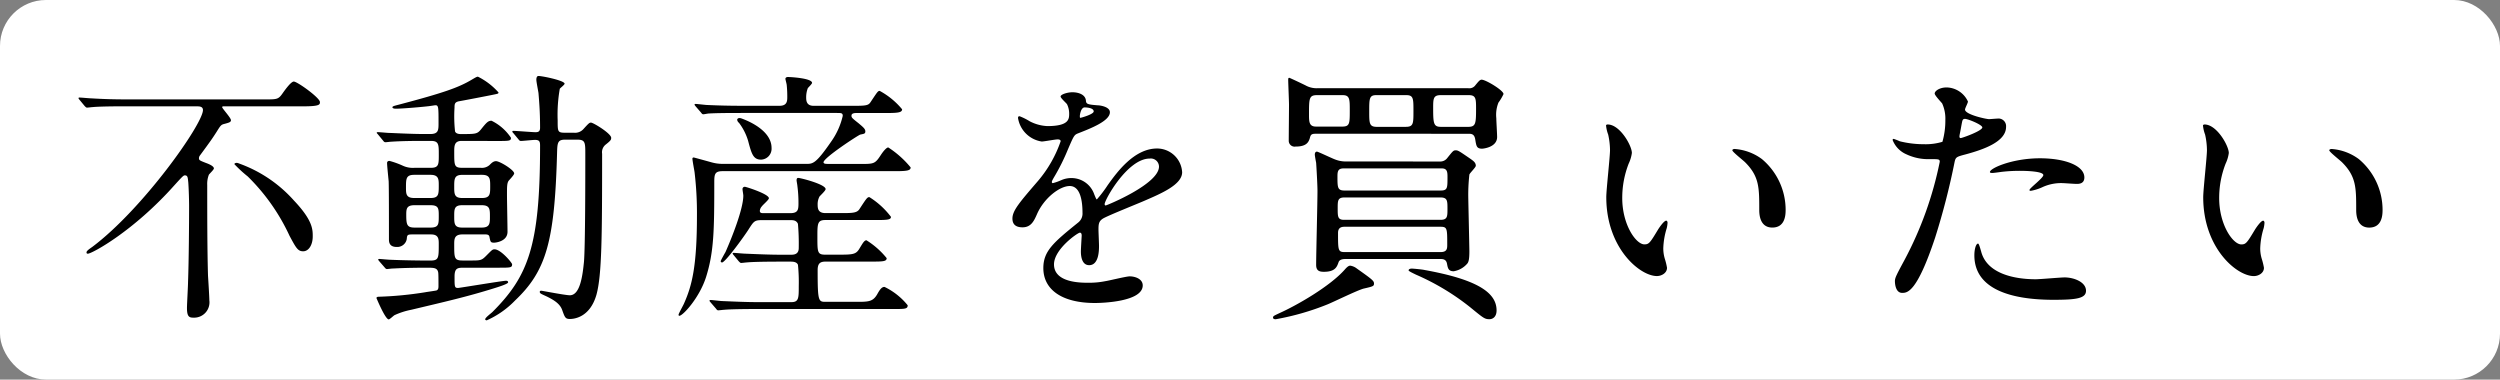 <svg xmlns="http://www.w3.org/2000/svg" width="272.095" height="41.314" viewBox="0 0 272.095 41.314">
  <rect x="0" y="0" width="272.095" height="41.314" fill="#808080" stroke="none"/>
  <g id="グループ_5351" data-name="グループ 5351" transform="translate(-697.735 -8760.509)">
    <rect id="長方形_1264" data-name="長方形 1264" width="272.095" height="41.314" rx="5" transform="translate(697.735 8760.509)" fill="#fff"/>
    <path id="不動産を買いたい" d="M14.268-21.025c.261,0,.667,0,.667.406,0,1.508-6.525,10.759-12.064,14.906-.377.261-.609.435-.609.58s.087.145.145.145c.435,0,4.959-2.436,9.425-7.453.87-.957.986-1.073,1.131-1.073.319,0,.319.232.377.783.058.812.087,2.059.087,2.523,0,1.827-.029,6-.116,8.323,0,.406-.116,2.378-.116,2.813,0,.957.261,1.044.7,1.044A1.667,1.667,0,0,0,15.631.087c0-.377-.116-2.233-.145-2.668C15.4-5.394,15.4-9.57,15.4-12.47a2.752,2.752,0,0,1,.174-1.1c.058-.116.551-.551.551-.7,0-.261-.58-.493-.9-.609-.667-.261-.725-.29-.725-.522a.538.538,0,0,1,.116-.29c1.218-1.653,1.334-1.827,1.8-2.552.435-.7.493-.783.841-.87.551-.145.725-.2.725-.406,0-.261-.957-1.276-.957-1.421,0-.087.116-.087.2-.087h8.642c1.8,0,1.8-.2,1.8-.464,0-.464-2.465-2.233-2.842-2.233-.29,0-.87.783-1.218,1.276-.464.667-.609.667-1.914.667H6.757c-1.363,0-2.581-.029-4-.116-.174,0-1.073-.087-1.276-.087-.058,0-.087.029-.087.058,0,.058,0,.058.116.2l.551.667c.116.116.174.174.261.174s.522-.058.609-.058c.29-.029,1.131-.087,3.683-.087Zm4.64,6.235a1.1,1.1,0,0,0-.29-.087c-.058,0-.261.029-.261.145a13.818,13.818,0,0,0,1.45,1.334A21.9,21.9,0,0,1,24.36-6.931c.7,1.3.9,1.682,1.479,1.682.609,0,1.044-.7,1.044-1.624,0-.754,0-1.74-2.03-3.886A14.568,14.568,0,0,0,18.908-14.79Zm27.985-2.465c1.392,0,1.566,0,1.566-.348a5.345,5.345,0,0,0-2.117-1.856c-.377,0-.551.2-1.16.957-.406.493-.58.493-2.2.493-.232,0-.522-.058-.609-.29a14.943,14.943,0,0,1-.058-2.581c0-.406.029-.609.493-.7.522-.087,3.074-.58,3.654-.7s.638-.116.638-.261a7.38,7.38,0,0,0-2.233-1.711c-.116,0-.174.029-.667.319-1.45.87-3.132,1.45-7.859,2.7-.667.174-.783.2-.783.319,0,.087.145.145.377.145.638,0,2.726-.174,3.451-.261.087,0,.812-.116.841-.116.348,0,.348.2.348,1.943,0,.754,0,1.189-.9,1.189h-.754c-1.363,0-3.422-.116-3.683-.116-.174,0-1.073-.087-1.276-.087-.058,0-.116.029-.116.058,0,.058.029.058.145.2l.551.667c.087.116.145.174.261.174.087,0,.522-.058.609-.058s1.015-.087,3.393-.087h.928c.87,0,.87.377.87,1.508,0,1.044,0,1.421-.87,1.421h-1.8a2.59,2.59,0,0,1-1.247-.232,9.253,9.253,0,0,0-1.45-.522c-.2,0-.261.116-.261.232,0,.29.145,1.682.174,2,.029.812.029,4.176.029,6.264,0,.29,0,.87.841.87a1.048,1.048,0,0,0,1.1-.87c.029-.435.087-.493.58-.493h2.059c.841,0,.841.522.841,1.044,0,1.566,0,1.8-.957,1.8-1.218,0-3.045-.029-4.292-.087-.2,0-1.1-.087-1.218-.087-.058,0-.116,0-.116.058s0,.058.116.2l.58.667c.116.145.174.174.261.174.058,0,.493-.058.609-.058.174,0,1.247-.087,3.77-.087.7,0,1.1,0,1.189.522.029.145.029.986.029,1.421,0,.232,0,.435-.2.522-.029.029-1.1.174-1.218.2a38.931,38.931,0,0,1-5.1.493c-.087,0-.232.029-.232.145,0,0,.957,2.32,1.334,2.32.116,0,.522-.406.638-.464a7.979,7.979,0,0,1,1.8-.58c3.654-.87,6.09-1.421,9.048-2.349.377-.116,1.508-.464,1.508-.638s-.174-.174-.232-.174c-.377,0-5.046.783-5.22.783-.377,0-.377-.116-.377-1.247,0-.928.348-.957,1.015-.957h3.712c1.392,0,1.537,0,1.537-.377,0-.145-1.218-1.624-1.914-1.624-.232,0-.29.087-.928.725-.493.493-.609.493-1.74.493H43.21c-.928,0-.928-.261-.928-1.74,0-.58,0-1.1.9-1.1h2.465c.145,0,.406,0,.464.232.116.58.116.667.522.667.116,0,1.45-.116,1.45-1.189,0-.551-.058-3.364-.058-4,0-.9,0-1.276.174-1.537.087-.116.609-.638.609-.812,0-.377-1.566-1.334-1.972-1.334-.29,0-.493.2-.725.435a1.249,1.249,0,0,1-.928.29h-2c-.9,0-.9-.232-.9-1.711,0-.667,0-1.218.812-1.218Zm-8.961,6.206c-.9,0-.9-.464-.9-1.131,0-.957,0-1.392.9-1.392H39.7c.9,0,.9.493.9,1.16,0,.957,0,1.363-.9,1.363ZM37.99-7.83c-.841,0-.928-.29-.928-1.392,0-.638.029-1.044.9-1.044H39.7c.9,0,.9.377.9,1.189,0,.87,0,1.247-.9,1.247Zm7.279-2.436c.9,0,.9.435.9,1.247,0,.725,0,1.189-.9,1.189H43.152c-.87,0-.87-.435-.87-1.247,0-.754,0-1.189.87-1.189Zm.029-3.306c.9,0,.9.464.9,1.247,0,.841,0,1.276-.9,1.276H43.152c-.87,0-.87-.464-.87-1.218,0-.841,0-1.3.87-1.3ZM55.68-17.4c.87,0,.87.319.87,1.6,0,2.233,0,9.976-.145,11.687C56.26-2.668,56-.464,54.868-.464c-.493,0-3.016-.493-3.1-.493-.058,0-.174,0-.174.116,0,.174.087.2.725.493.9.435,1.479.841,1.711,1.479.29.812.348.986.841.986.348,0,2.175-.087,2.9-2.668.58-2.146.609-6.409.609-15.312a1.062,1.062,0,0,1,.406-1.015c.551-.435.58-.522.58-.725,0-.464-1.943-1.653-2.2-1.653-.174,0-.261.087-.841.725a1.218,1.218,0,0,1-1.015.377h-.957c-.812,0-.812-.116-.812-1.334a16.29,16.29,0,0,1,.232-3.451c.058-.087.522-.435.522-.551,0-.348-2.436-.841-2.842-.841-.2,0-.232.261-.232.406,0,.232.2,1.218.232,1.45.058.725.174,1.943.174,3.77,0,.377-.145.493-.493.493s-2.059-.145-2.436-.145c-.058,0-.087.029-.087.058,0,.058,0,.087.116.2l.551.667c.087.116.145.174.261.174.232,0,1.276-.116,1.537-.116.493,0,.551.2.551.638,0,10.9-1.276,14.181-5.191,18.1-.116.116-.783.609-.783.783,0,.058.058.116.174.116A9.791,9.791,0,0,0,48.894.116c3.393-3.219,4.321-6.38,4.582-16.066.029-1.1.058-1.45.87-1.45Zm27.231,2.639c-.145,0-.435,0-.435-.174,0-.493,3.828-2.987,4-3.016.406-.087.551-.087.551-.348s-.2-.435-.754-.9c-.7-.551-.754-.609-.754-.812,0-.29.377-.29.638-.29h3.335c1.189,0,1.537-.087,1.537-.406a8.269,8.269,0,0,0-2.436-2c-.2,0-.261.116-1.015,1.247-.232.348-.551.377-1.885.377H81.4c-.812,0-.812-.609-.812-.957A2.784,2.784,0,0,1,80.765-23c.058-.087.464-.464.464-.58,0-.493-2.233-.638-2.639-.638-.116,0-.261.058-.261.2,0,.087.145.58.145.7a12.342,12.342,0,0,1,.058,1.247c0,.435,0,.986-.841.986H73.805c-1.508,0-2.7-.029-3.973-.087-.2,0-1.073-.116-1.276-.116-.087,0-.116.029-.116.087,0,.029.029.058.116.174l.58.667c.087.116.145.2.261.2.087,0,.493-.087.609-.087.464-.029,1.276-.058,3.654-.058H83.868c.551,0,.7,0,.7.319A7.872,7.872,0,0,1,83.317-17.2c-1.682,2.436-2,2.436-2.726,2.436H71.514a4.467,4.467,0,0,1-1.247-.174c-.2-.058-1.885-.522-1.914-.522-.058,0-.145.029-.145.116,0,.232.2,1.247.232,1.479A37.66,37.66,0,0,1,68.7-9.135c0,5.568-.551,7.656-1.421,9.6-.087.2-.58,1.073-.58,1.189,0,.029,0,.116.087.116.377,0,2.175-1.943,2.9-4.2.87-2.755.9-5.133.9-10.324,0-.9.058-1.218.928-1.218H90.393c1.247,0,1.566-.087,1.566-.406a10.507,10.507,0,0,0-2.436-2.175c-.174,0-.493.348-.783.783-.638.986-.754,1.015-2.146,1.015ZM75.98-9.4c-.232,0-.435,0-.435-.261a.81.81,0,0,1,.232-.493c.087-.145.754-.7.754-.87,0-.464-2.494-1.247-2.61-1.247a.243.243,0,0,0-.261.261c0,.116.087.58.087.7,0,1.45-1.247,4.582-1.943,6.148-.087.145-.522.928-.522.986a.155.155,0,0,0,.145.145c.348,0,2.349-2.755,2.871-3.567.609-.957.667-1.044,1.537-1.044h3.016c.29,0,.667,0,.841.406A24.756,24.756,0,0,1,79.779-5.6c0,.725-.58.725-.87.725h-.957c-1.363,0-2.581-.058-4-.116-.174,0-1.073-.087-1.276-.087-.058,0-.087.029-.087.058,0,.058,0,.058.116.2l.551.667c.116.116.174.174.261.174s.522-.058.609-.058c.29-.029,1.131-.087,3.683-.087h1.044c.261,0,.7,0,.841.348a18.942,18.942,0,0,1,.087,2.32c0,1.305,0,1.74-.812,1.74H75.429c-1.363,0-2.552-.058-3.973-.116-.174,0-1.073-.116-1.276-.116-.058,0-.116.029-.116.087,0,.029.029.058.145.2l.551.638c.087.116.145.2.261.2.087,0,.522-.058.609-.058.29-.029,1.131-.087,3.654-.087H90.1c1.247,0,1.537,0,1.537-.406a7.357,7.357,0,0,0-2.523-2c-.261,0-.464.2-.783.783-.435.754-.841.841-2.03.841H82.737c-.812,0-.9,0-.9-3.451,0-.783.319-.928.9-.928h5.046c1.218,0,1.566-.029,1.566-.377a8.849,8.849,0,0,0-2.2-1.943c-.232,0-.406.319-.725.841-.377.667-.667.725-2.146.725H82.65c-.841,0-.841-.29-.841-1.943,0-1.421,0-1.827.87-1.827h5.6c1.247,0,1.537-.058,1.537-.348a8.762,8.762,0,0,0-2.349-2.146c-.232,0-.319.145-1.1,1.334-.261.377-.725.406-1.885.406H82.708c-.783,0-.87-.435-.87-.9a1.759,1.759,0,0,1,.2-.9c.087-.116.667-.638.667-.812,0-.522-2.726-1.218-2.987-1.218-.145,0-.174.145-.174.261,0,.087.087.522.087.609A13.86,13.86,0,0,1,79.75-10.5c0,.7-.029,1.1-.9,1.1ZM73.515-19.72c-.29-.087-.435.029-.435.174a.513.513,0,0,0,.2.319,6.138,6.138,0,0,1,.986,1.943c.377,1.421.551,2.059,1.421,2.059A1.189,1.189,0,0,0,76.821-16.5C76.821-18.5,74.008-19.546,73.515-19.72ZM104.139-7.859c.928,0,1.247-.7,1.566-1.421.754-1.74,2.465-3.074,3.567-3.074,1.16,0,1.392,1.624,1.392,2.929a1.235,1.235,0,0,1-.435,1.015c-2.726,2.2-3.828,3.132-3.828,4.988,0,2.291,1.943,3.8,5.626,3.8.7,0,5.191-.116,5.191-1.914,0-.7-.812-.986-1.421-.986-.377,0-2.233.464-2.639.522a8.976,8.976,0,0,1-1.856.174c-.841,0-3.741,0-3.741-2,0-1.653,2.581-3.451,2.813-3.451.2,0,.2.232.2.348,0,.029-.087,1.421-.087,1.711,0,.522.116,1.479.9,1.479,1.073,0,1.073-1.653,1.073-2.117,0-.261-.058-1.479-.058-1.74,0-.609.029-.928.493-1.218.522-.319,3.8-1.624,4.524-1.943,1.8-.783,4.089-1.74,4.089-3.1a2.736,2.736,0,0,0-2.726-2.581c-2.523,0-4.408,2.639-5.365,3.973A13.617,13.617,0,0,1,112.23-10.9c-.058,0-.087-.058-.29-.551a2.615,2.615,0,0,0-2.465-1.769,2.71,2.71,0,0,0-1.131.232,5.791,5.791,0,0,1-.9.319.106.106,0,0,1-.116-.116c0-.116.058-.2.2-.464a22.489,22.489,0,0,0,1.566-3.132c.638-1.479.667-1.537,1.1-1.711,1.334-.522,3.451-1.334,3.451-2.291,0-.609-1.1-.754-1.305-.754-1.16-.087-1.276-.145-1.305-.522-.058-.638-.783-.9-1.479-.9-.522,0-1.276.232-1.276.464,0,.174.609.7.7.841a2.325,2.325,0,0,1,.232,1.015c0,.58,0,1.363-2.378,1.363a4.609,4.609,0,0,1-1.914-.522,6.514,6.514,0,0,0-1.1-.551c-.174,0-.174.116-.174.2a3.077,3.077,0,0,0,2.581,2.552c.261,0,1.45-.232,1.74-.232.116,0,.319.029.319.2a13.344,13.344,0,0,1-2.465,4.321c-1.972,2.291-2.784,3.219-2.784,4.089C103.037-8.033,103.588-7.859,104.139-7.859Zm6.235-12.122c0-.116.116-.928.522-.928.261,0,.986.058.986.435,0,.319-1.392.7-1.45.7S110.374-19.865,110.374-19.981Zm7.6,4.64a.892.892,0,0,1,1.015.87c0,1.914-5.713,4.234-5.8,4.234s-.116-.087-.116-.145C113.071-10.846,115.565-15.341,117.972-15.341Zm34.713-2.7c.319,0,.638.029.725.638.116.7.145.986.754.986.029,0,1.624-.116,1.624-1.276,0-.319-.087-1.74-.087-2.03a3.559,3.559,0,0,1,.232-1.711,5.2,5.2,0,0,0,.551-.928c0-.406-1.943-1.566-2.378-1.566-.2,0-.348.2-.667.58a.815.815,0,0,1-.812.348H136.3a2.515,2.515,0,0,1-1.276-.261c-.087-.058-1.8-.87-1.856-.87-.116,0-.116.116-.116.261,0,.261.087,2.32.087,2.668,0,.609-.029,3.364-.029,3.915a.639.639,0,0,0,.754.638c1.131,0,1.392-.435,1.537-.9.087-.348.145-.493.609-.493Zm-10.005-.754c-.812,0-.812-.406-.812-1.682,0-1.363,0-1.769.754-1.769H145.9c.783,0,.783.377.783,1.711,0,1.392,0,1.74-.841,1.74Zm-6.612-.029c-.754,0-.754-.551-.754-1.334,0-1.711,0-2.088.87-2.088h2.784c.783,0,.783.435.783,1.653,0,1.421,0,1.769-.812,1.769Zm13.6.029c-.783,0-.841-.348-.841-2,0-1.044,0-1.45.812-1.45h3.074c.783,0,.783.406.783,1.537,0,1.595-.058,1.914-.87,1.914Zm-10.3,3.77a3.189,3.189,0,0,1-1.247-.232c-.319-.116-1.827-.841-1.943-.841-.087,0-.232.058-.232.319,0,.145.116.754.145.9.087,1.305.145,2.668.145,3.045,0,1.276-.145,6.931-.145,8.062,0,.638.348.754.841.754,1.218,0,1.421-.522,1.6-1.044.087-.261.377-.348.754-.348h10.324c.29,0,.638.029.725.522.087.464.145.812.725.812a2.474,2.474,0,0,0,1.508-.87c.116-.174.2-.435.2-1.3,0-.435-.116-5.452-.116-5.655a19.67,19.67,0,0,1,.116-2.7c.058-.174.7-.783.7-.957,0-.348-.261-.522-.58-.754-1.189-.812-1.334-.928-1.6-.928s-.319.087-.928.841a.943.943,0,0,1-.812.377Zm-.232,6.351c-.7,0-.7-.348-.7-1.247,0-.841,0-1.189.754-1.189h10.411c.783,0,.783.348.783,1.247,0,.812,0,1.189-.754,1.189Zm.058-3.19c-.754,0-.783-.29-.783-1.45,0-.551,0-.957.667-.957h10.7c.609,0,.609.464.609.957,0,1.189,0,1.45-.754,1.45Zm10.44,3.944c.725,0,.725.2.725,1.943,0,.406,0,.812-.725.812H139.2c-.725,0-.725-.2-.725-2.088,0-.464.232-.667.7-.667Zm-9.106,4.553a1.541,1.541,0,0,0-.725-.319c-.174,0-.348.145-.58.406C137.6-1.421,133.922.667,132.1,1.479c-.609.29-.7.319-.7.493,0,.145.174.174.29.174A28.048,28.048,0,0,0,137.344.522c.58-.232,3.248-1.537,3.915-1.711,1.015-.232,1.131-.261,1.131-.551S142.216-2.175,140.534-3.364Zm7.337.145c-.29-.058-1.189-.145-1.363-.145-.232,0-.348.087-.348.2,0,.087.638.377.812.464A26.159,26.159,0,0,1,152.859.841c1.421,1.16,1.566,1.3,2.088,1.3.406,0,.783-.29.783-.957C155.73-.754,153.642-2.175,147.871-3.219Zm19.952-15.834c-.058,0-.174.029-.174.116a3.917,3.917,0,0,0,.232.986,8.057,8.057,0,0,1,.2,1.682c0,.754-.406,4.321-.406,5.133,0,5.539,3.654,8.584,5.51,8.584.493,0,1.1-.319,1.1-.9a7.276,7.276,0,0,0-.232-.957,3.914,3.914,0,0,1-.174-1.16,8.136,8.136,0,0,1,.377-2.2,3.479,3.479,0,0,0,.087-.58c0-.116-.058-.232-.145-.232-.232,0-.725.7-.9.986-.87,1.45-.986,1.595-1.479,1.595-.9,0-2.407-2.117-2.407-5.046a10.243,10.243,0,0,1,.7-3.741,3.973,3.973,0,0,0,.348-1.16C170.462-16.733,169.157-19.053,167.823-19.053Zm13.833,2.668c-.145,0-.261.058-.261.145,0,.174,1.16,1.073,1.392,1.305,1.537,1.537,1.537,2.755,1.537,5.162,0,.377,0,1.943,1.421,1.943,1.392,0,1.45-1.363,1.45-1.914a7.218,7.218,0,0,0-2.581-5.539A5.644,5.644,0,0,0,181.656-16.385ZM199.085-2c0,.319.087,1.276.783,1.276.551,0,1.6,0,3.6-6.032a77.5,77.5,0,0,0,2.117-8.236c.116-.522.232-.551,1.218-.812,1.914-.522,4.379-1.363,4.379-2.987a.83.83,0,0,0-.957-.9c-.145,0-.783.058-.9.058-.29,0-2.61-.493-2.61-1.044,0-.145.319-.725.319-.87a2.616,2.616,0,0,0-2.32-1.537c-.754,0-1.3.377-1.3.667,0,.2.7.928.812,1.073a4,4,0,0,1,.348,1.8,8.388,8.388,0,0,1-.319,2.378,6.345,6.345,0,0,1-2.059.261,10.657,10.657,0,0,1-2.581-.319,6.337,6.337,0,0,0-.667-.261.122.122,0,0,0-.116.116,2.791,2.791,0,0,0,1.508,1.566,5.573,5.573,0,0,0,2.581.522c.928,0,1.044,0,1.044.29a39.052,39.052,0,0,1-3.828,10.672C199.23-2.639,199.085-2.349,199.085-2Zm7.047-15.95c.145-.7.145-.783.261-1.363.058-.29.145-.348.319-.348.319,0,1.885.638,1.885.928,0,.377-2.2,1.16-2.349,1.16C206.074-17.574,206.1-17.748,206.132-17.951Zm3.306,4.118c.029.058.232.058.261.058.116,0,.783-.087.957-.116a17.111,17.111,0,0,1,2.088-.116c.435,0,2.494.029,2.494.464,0,.319-1.508,1.421-1.508,1.624,0,.087.087.087.145.087a5.073,5.073,0,0,0,1.218-.377,4.87,4.87,0,0,1,2.146-.464c.232,0,1.363.087,1.624.087.232,0,.841,0,.841-.7,0-1.276-2.088-2.088-4.843-2.088C211.758-15.37,209.235-14.21,209.438-13.833Zm-1.3,7.743c-.232,0-.406.609-.406,1.276,0,3.654,3.915,4.843,8.613,4.843,2.465,0,3.538-.145,3.538-.986,0-.957-1.334-1.45-2.32-1.45-.464,0-2.668.2-3.161.2-2.2,0-5.336-.551-5.945-3.074C208.423-5.365,208.249-6.09,208.133-6.09Zm24.65-12.963c-.058,0-.174.029-.174.116a3.917,3.917,0,0,0,.232.986,8.057,8.057,0,0,1,.2,1.682c0,.754-.406,4.321-.406,5.133,0,5.539,3.654,8.584,5.51,8.584.493,0,1.1-.319,1.1-.9a7.276,7.276,0,0,0-.232-.957,3.914,3.914,0,0,1-.174-1.16,8.137,8.137,0,0,1,.377-2.2,3.48,3.48,0,0,0,.087-.58c0-.116-.058-.232-.145-.232-.232,0-.725.7-.9.986-.87,1.45-.986,1.595-1.479,1.595-.9,0-2.407-2.117-2.407-5.046a10.243,10.243,0,0,1,.7-3.741,3.973,3.973,0,0,0,.348-1.16C235.422-16.733,234.117-19.053,232.783-19.053Zm13.833,2.668c-.145,0-.261.058-.261.145,0,.174,1.16,1.073,1.392,1.305,1.537,1.537,1.537,2.755,1.537,5.162,0,.377,0,1.943,1.421,1.943,1.392,0,1.45-1.363,1.45-1.914a7.218,7.218,0,0,0-2.581-5.539A5.644,5.644,0,0,0,246.616-16.385Z" transform="translate(704.889 8793.109)"/>
  </g>
</svg>
